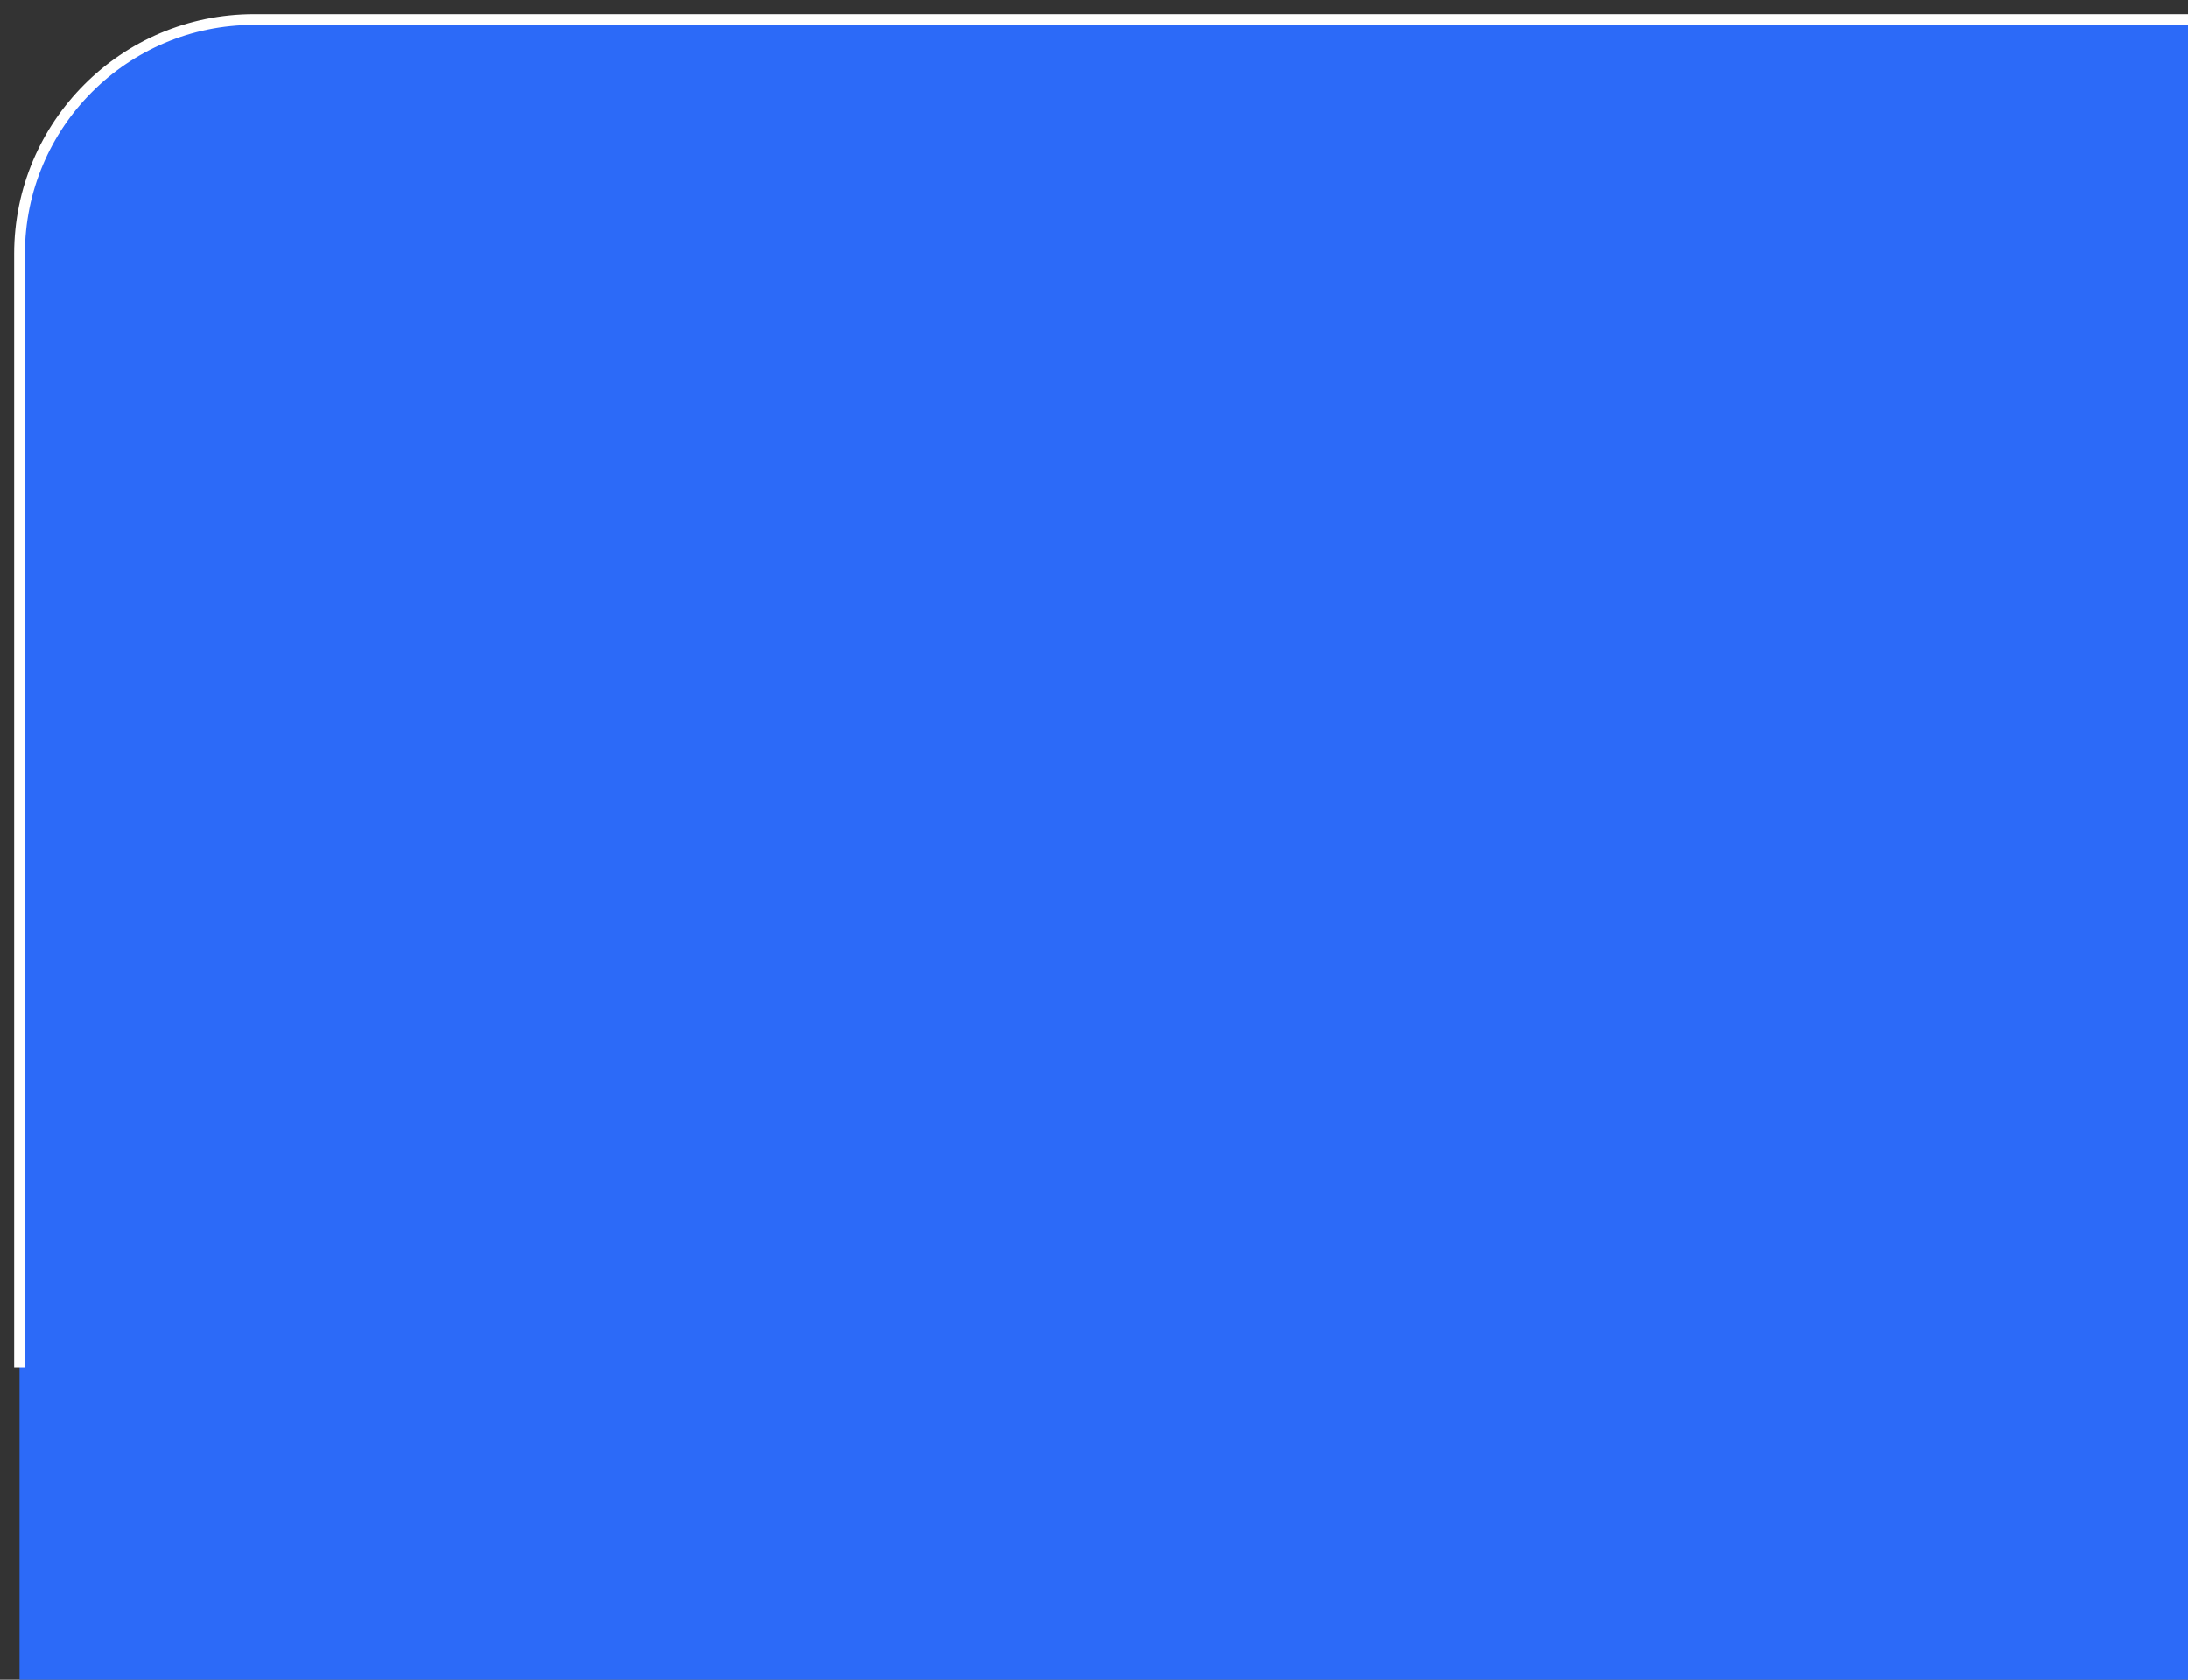 <?xml version="1.0" encoding="UTF-8"?> <svg xmlns="http://www.w3.org/2000/svg" width="112" height="86" viewBox="0 0 112 86" fill="none"><rect x="0" y="0" width="112" height="86" fill="#333333" stroke="none"/><path d="M1 13C1 6.373 6.373 1 13 1H112V86H1V13Z" fill="#2C6AF8"></path><path d="M1 70V13C1 6.373 6.373 1 13 1H112" stroke="white" stroke-width="0.55"></path></svg> 